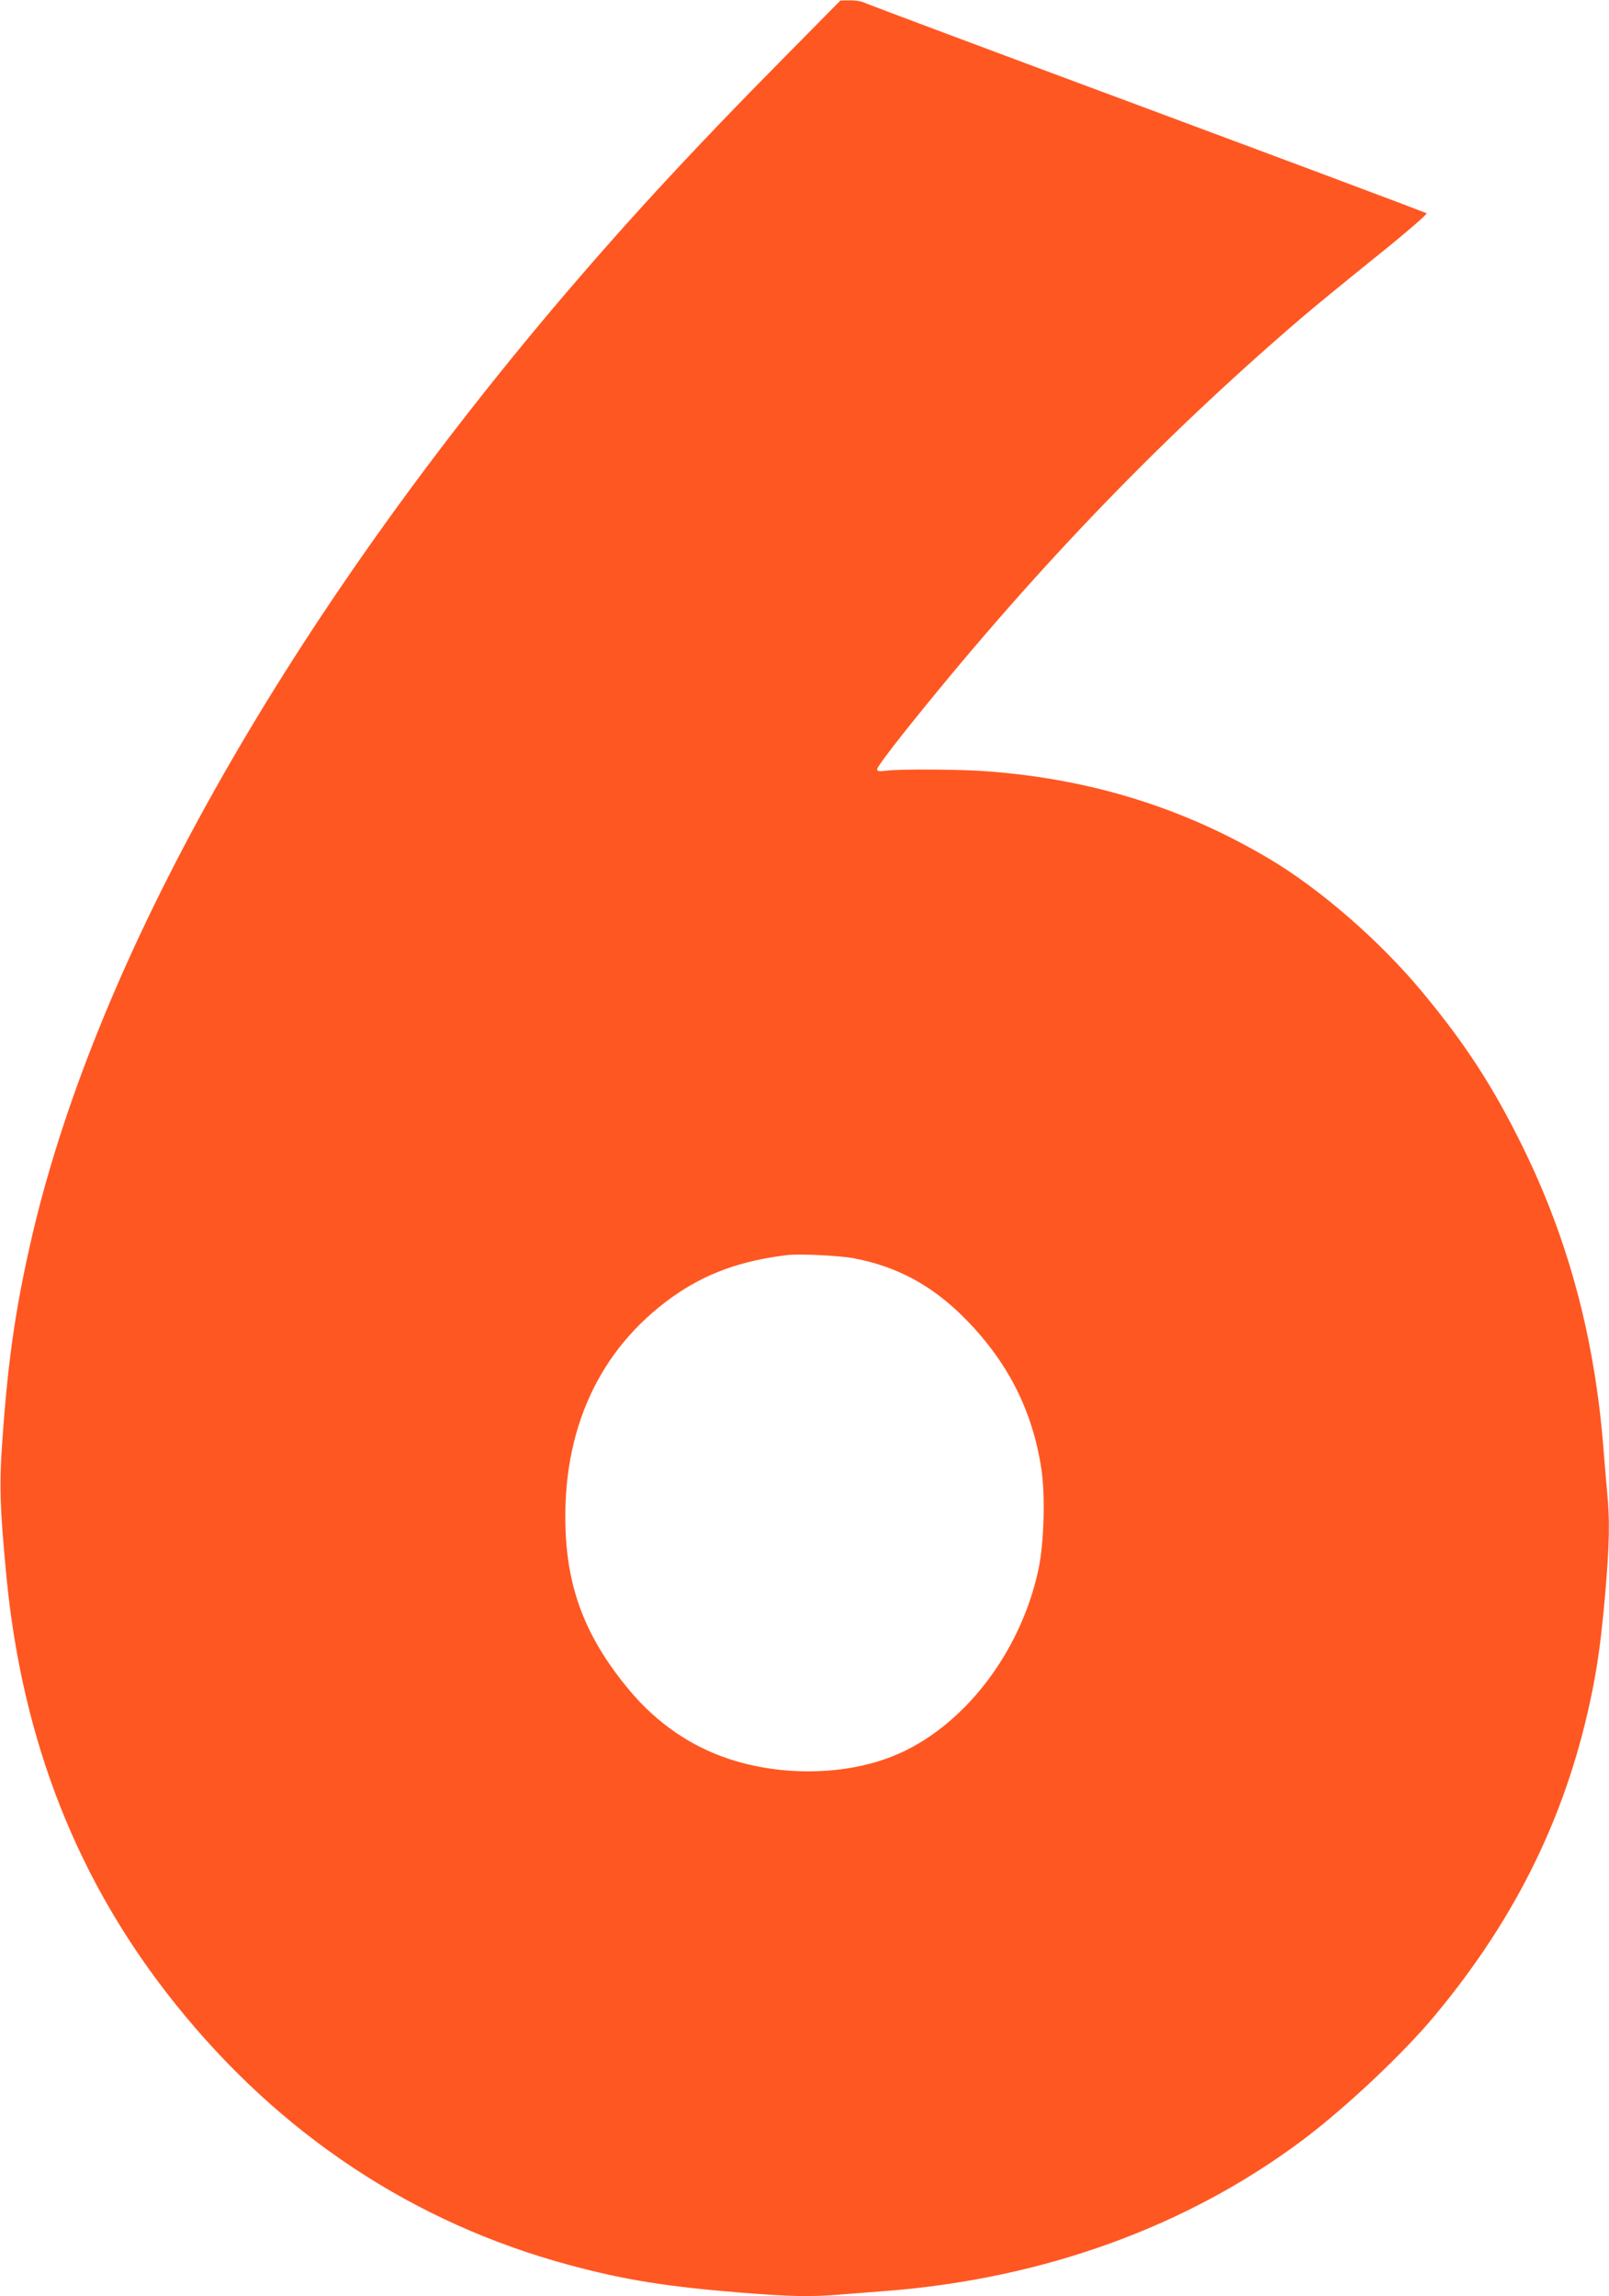 <?xml version="1.0" standalone="no"?>
<!DOCTYPE svg PUBLIC "-//W3C//DTD SVG 20010904//EN"
 "http://www.w3.org/TR/2001/REC-SVG-20010904/DTD/svg10.dtd">
<svg version="1.0" xmlns="http://www.w3.org/2000/svg"
 width="897pt" height="1280pt" viewBox="0 0 897 1280"
 preserveAspectRatio="xMidYMid meet">
<g transform="translate(0,1280) scale(0.1,-0.1)"
fill="#ff5722" stroke="none">
<path d="M4380 12488 c-545 -551 -931 -971 -1336 -1453 -1483 -1770 -2498
-3580 -2859 -5099 -93 -395 -139 -697 -171 -1153 -19 -258 -15 -386 22 -772
89 -921 398 -1704 942 -2382 583 -728 1328 -1221 2197 -1455 307 -83 547 -121
960 -154 281 -22 385 -24 553 -10 64 5 180 14 257 20 876 69 1675 359 2320
843 239 180 558 480 734 692 462 555 745 1140 880 1820 31 158 49 292 71 545
22 259 25 399 10 547 -5 54 -14 161 -20 238 -48 620 -194 1169 -450 1690 -166
338 -321 577 -565 870 -234 281 -564 568 -846 736 -477 284 -991 445 -1569
489 -145 12 -495 14 -569 4 -43 -5 -51 -4 -51 9 0 9 64 96 142 194 705 885
1417 1628 2213 2312 66 57 254 211 418 343 165 132 295 244 290 249 -4 4 -706
267 -1558 584 -853 317 -1563 583 -1579 591 -16 8 -52 13 -80 12 l-51 -1 -305
-309z m385 -6703 c235 -45 428 -149 605 -325 245 -244 387 -521 436 -852 22
-150 14 -408 -16 -553 -99 -470 -425 -890 -812 -1044 -268 -108 -623 -113
-916 -15 -212 70 -398 199 -548 376 -240 286 -348 553 -361 899 -21 556 186
1007 595 1299 184 131 382 203 642 234 67 8 296 -3 375 -19z"/>
</g>
</svg>
